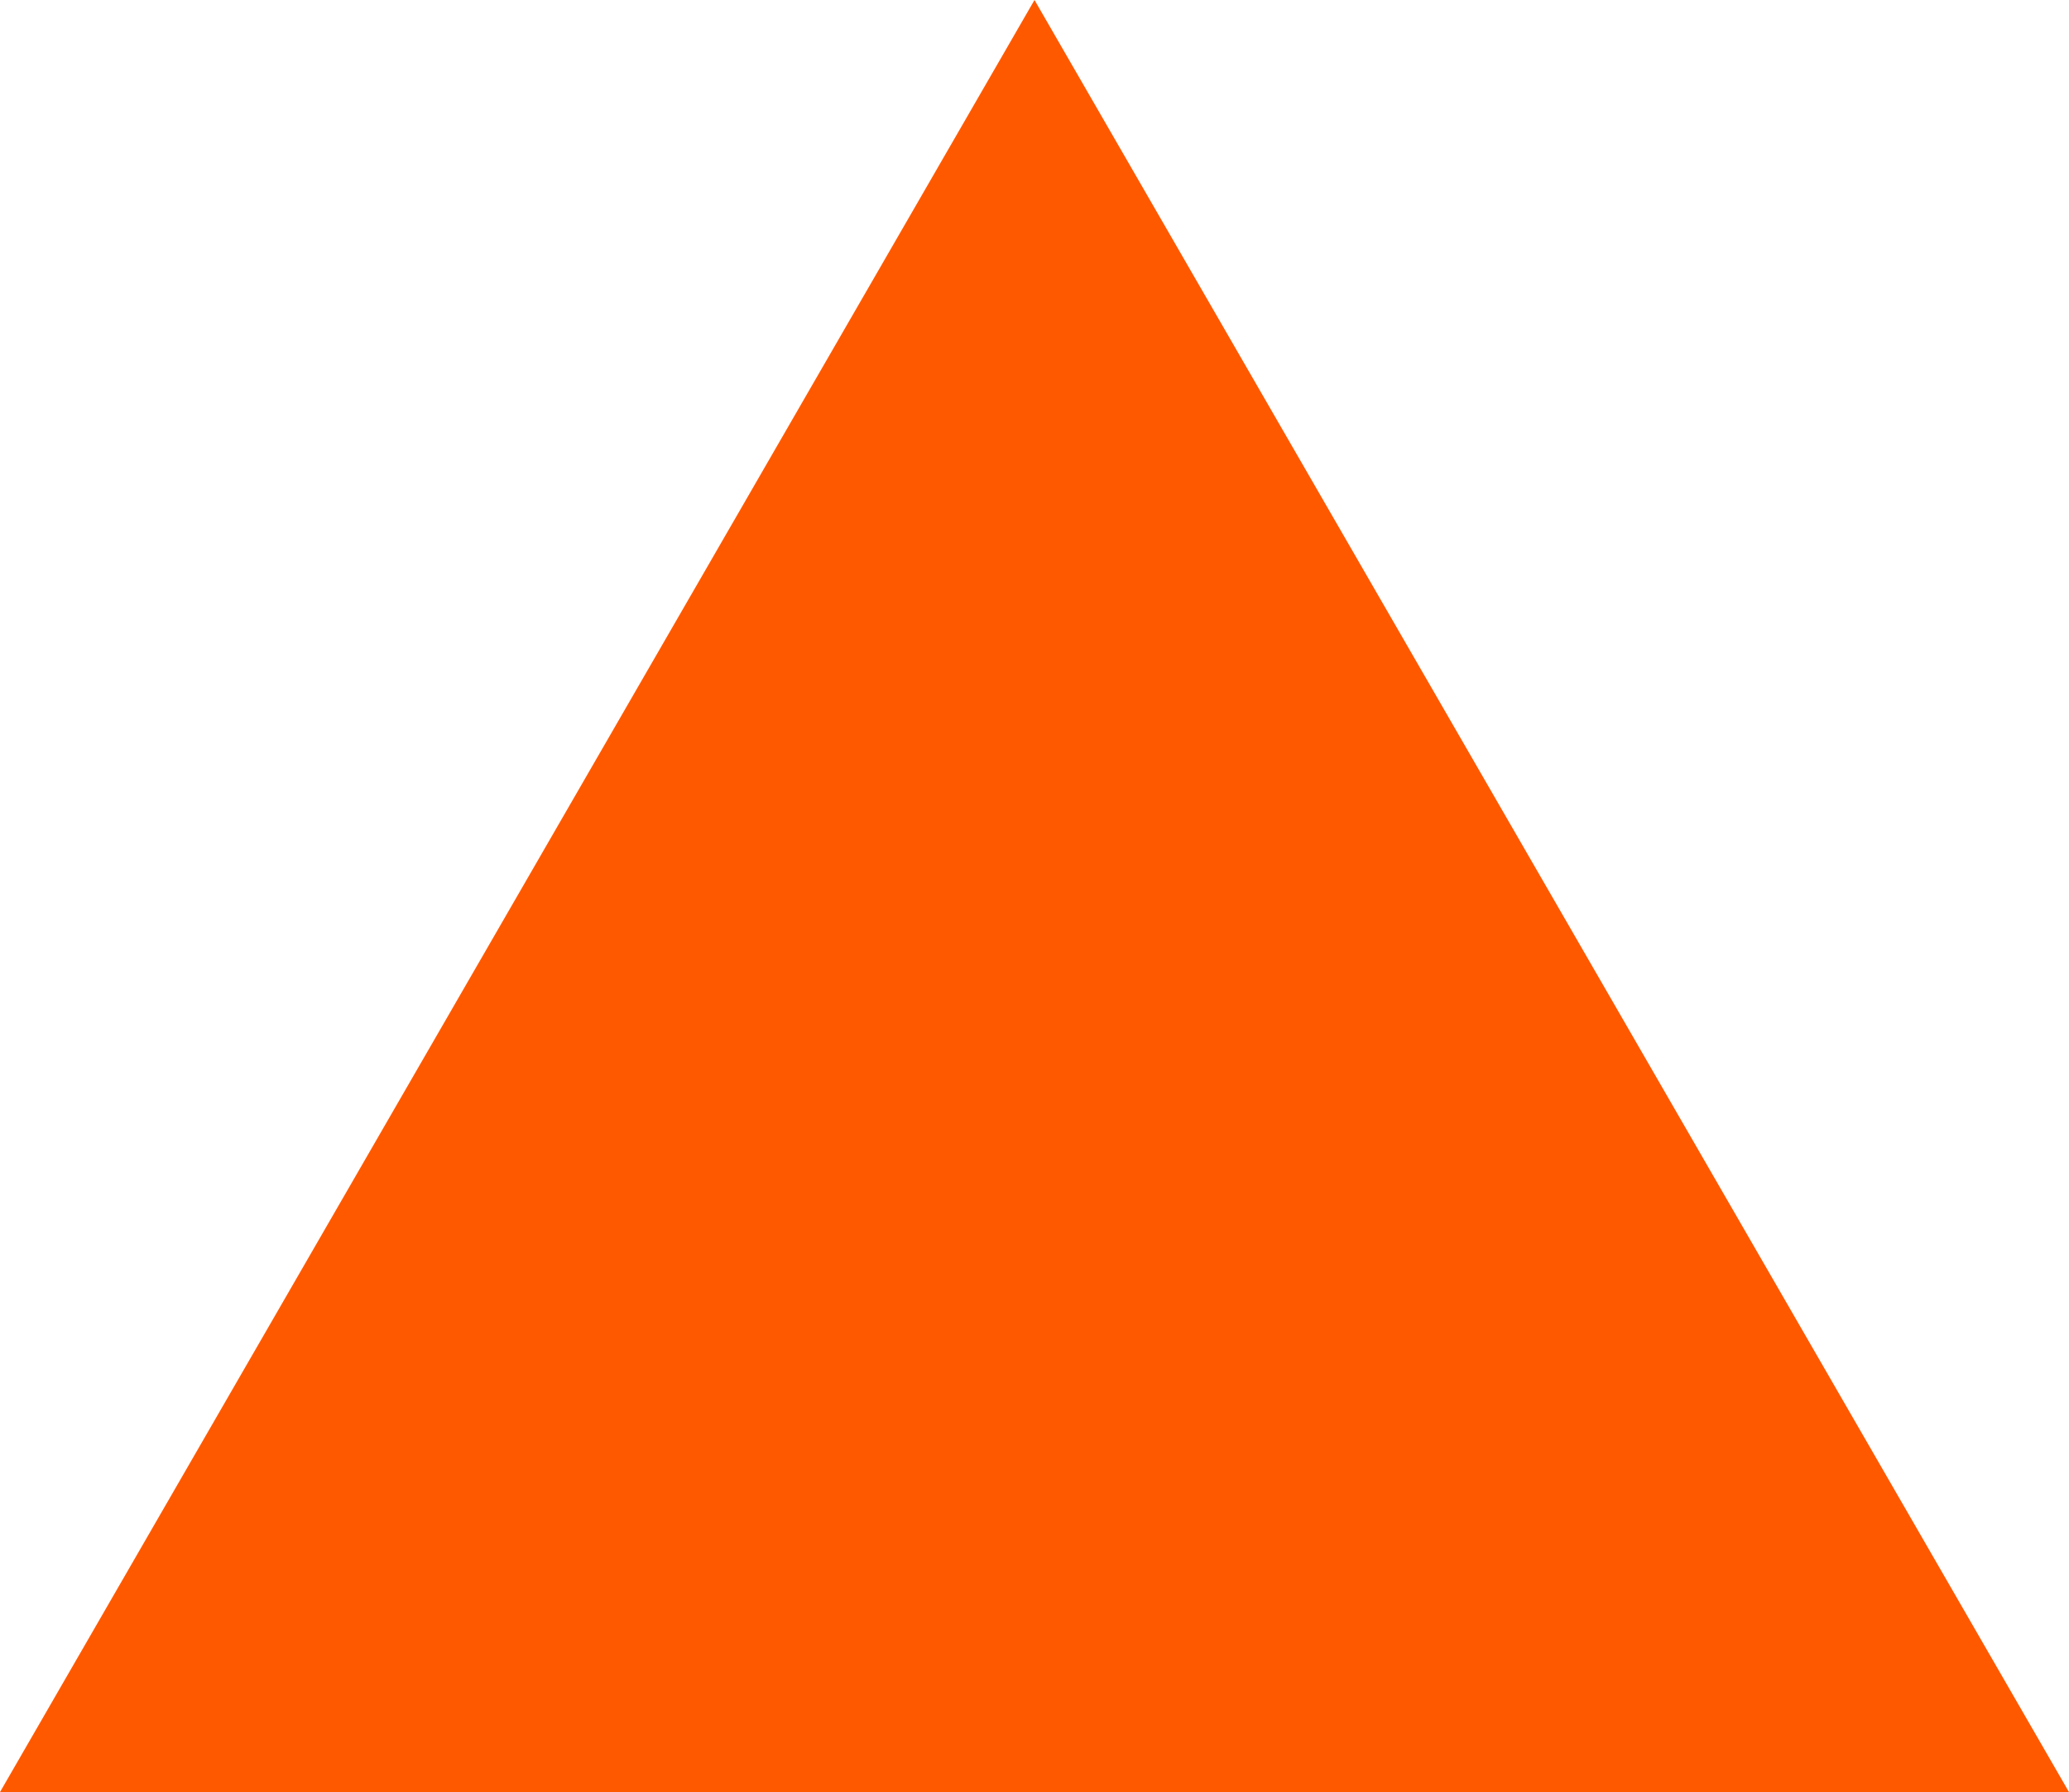 <?xml version="1.0" encoding="UTF-8"?><svg id="Layer_2" xmlns="http://www.w3.org/2000/svg" viewBox="0 0 989.64 857.06"><defs><style>.cls-1{fill:#ff5900;}</style></defs><g id="Layer_1-2"><polygon class="cls-1" points="494.82 0 742.23 428.53 989.64 857.06 494.82 857.06 0 857.06 247.41 428.53 494.82 0"/></g></svg>